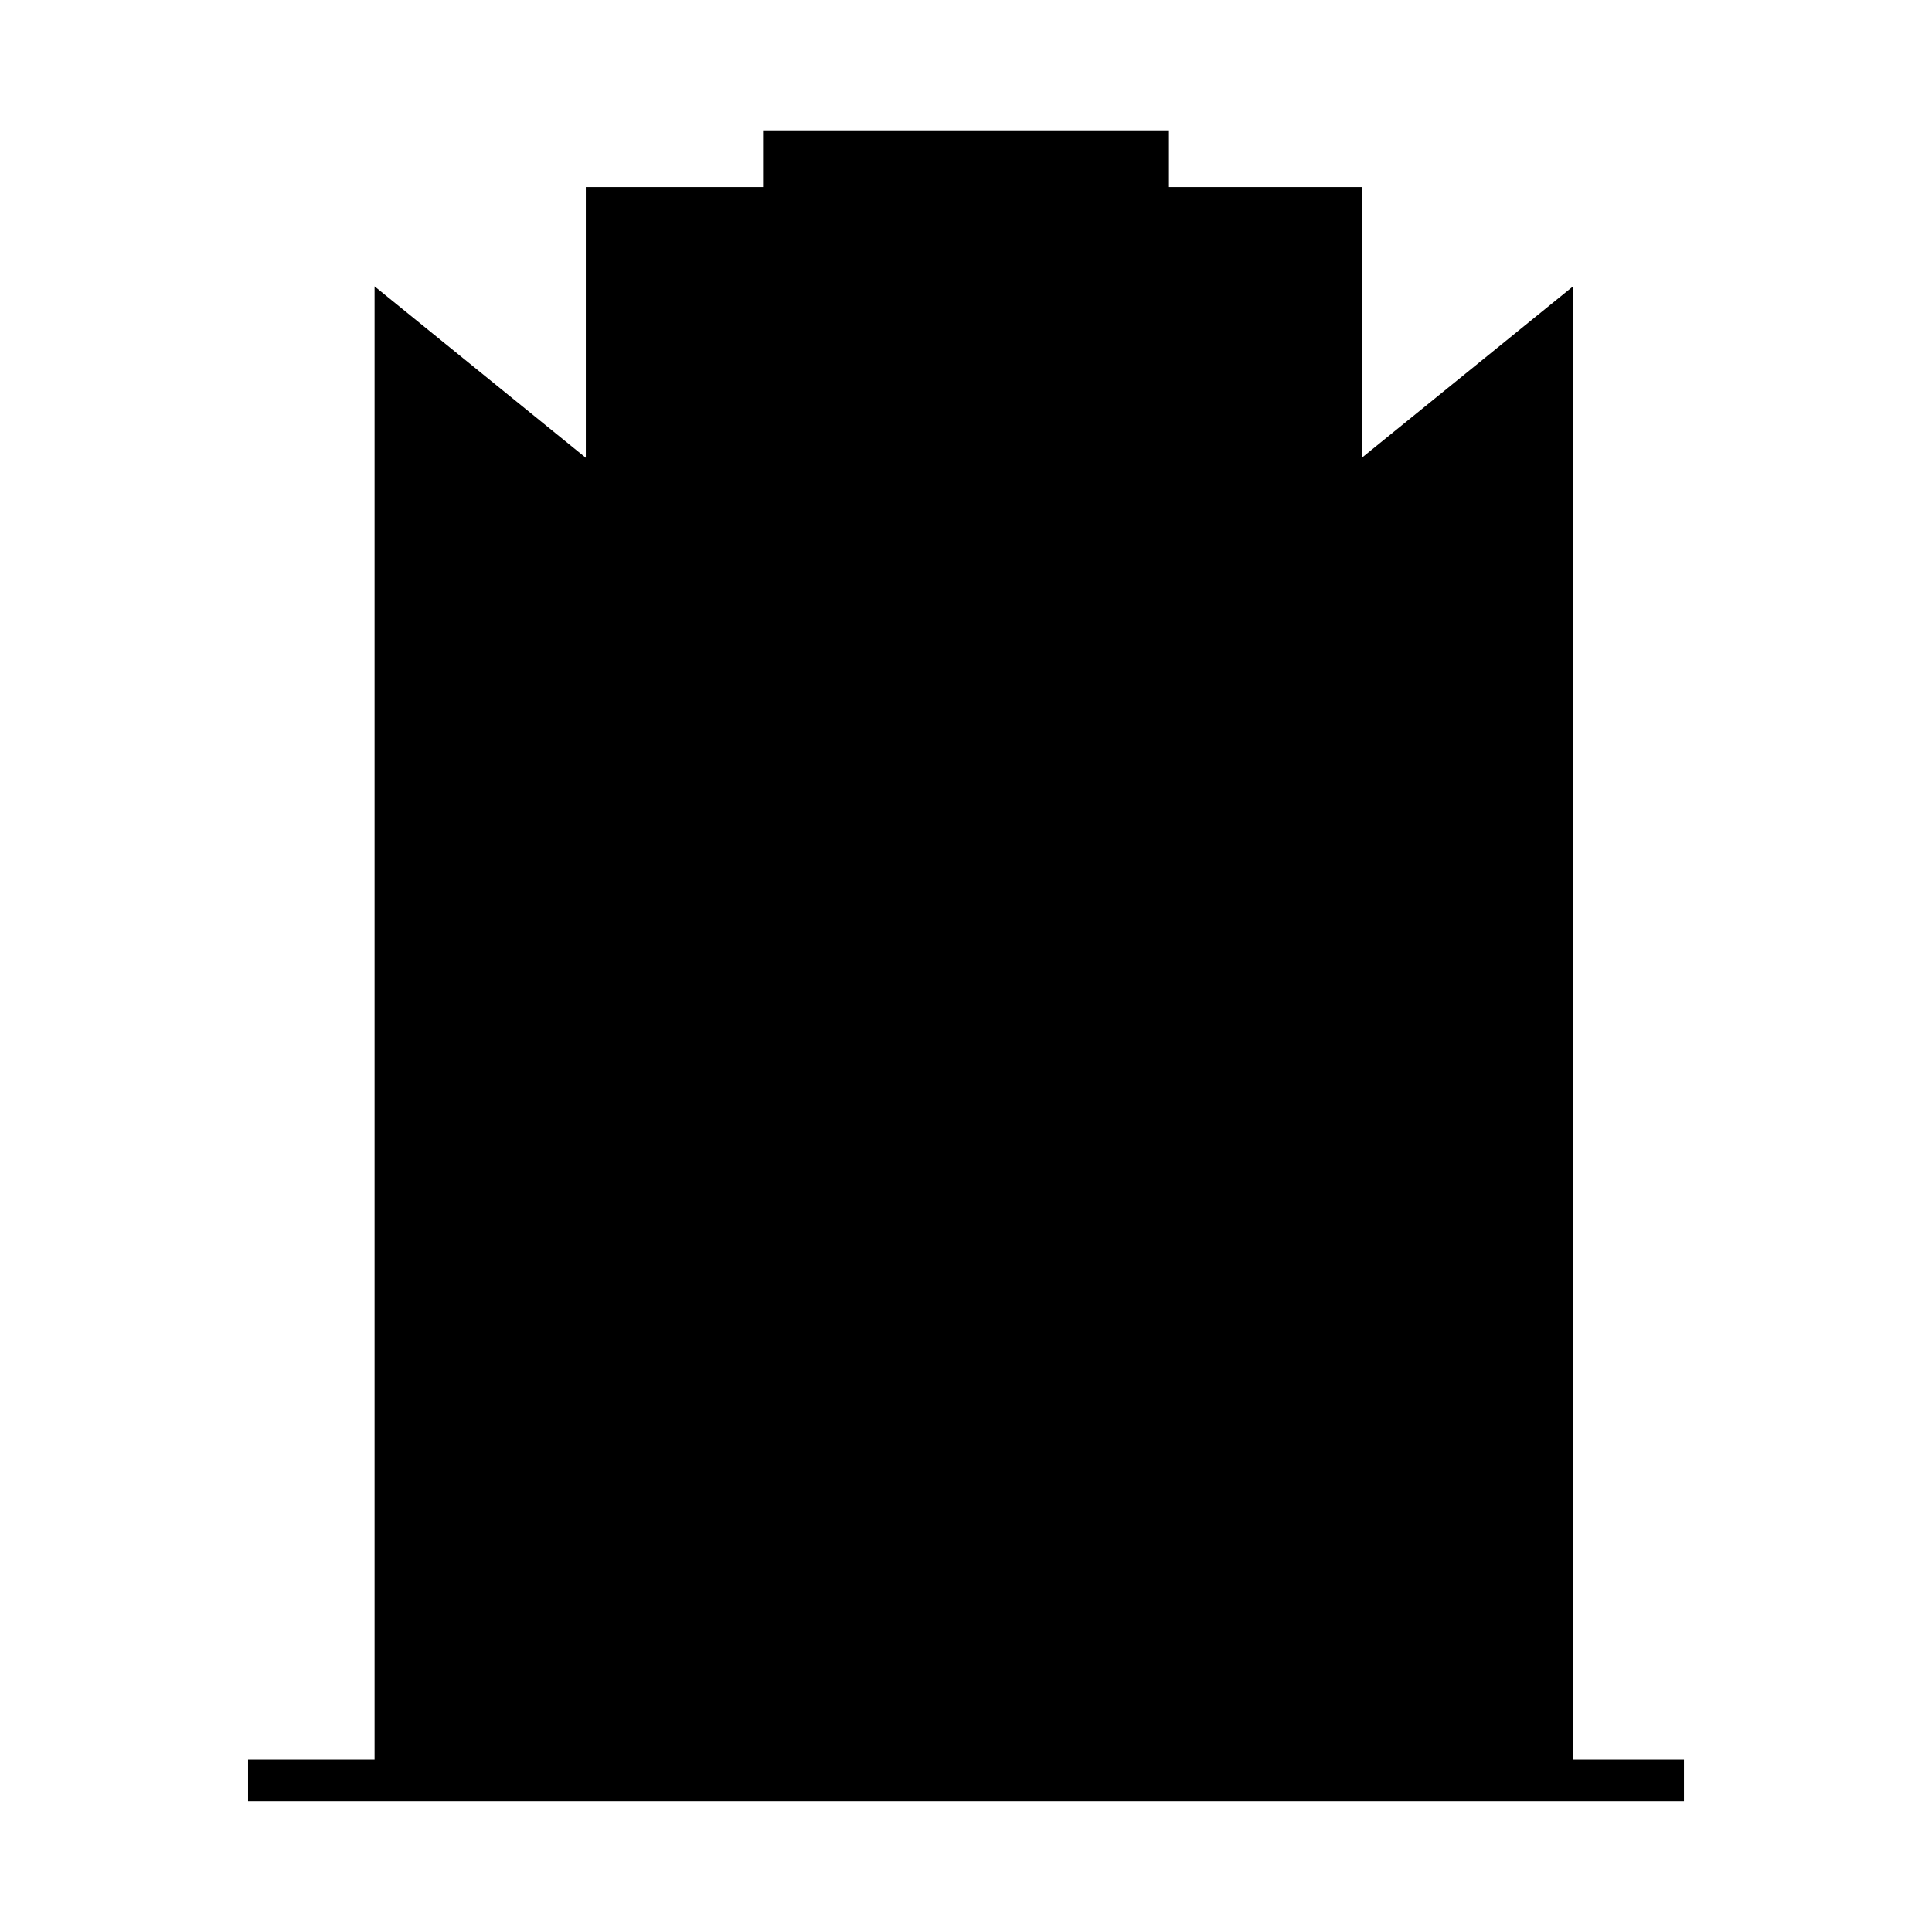 <?xml version="1.0" encoding="UTF-8"?>
<!-- Uploaded to: ICON Repo, www.iconrepo.com, Generator: ICON Repo Mixer Tools -->
<svg fill="#000000" width="800px" height="800px" version="1.1" viewBox="144 144 512 512" xmlns="http://www.w3.org/2000/svg">
 <path d="m560.88 219.89-55.98 45.426v-71.734h-51.117v-15.02h-107.57v15.02h-46.969v71.746l-55.984-45.438v390.34h-33.523v11.199h380.53v-11.199h-29.379z"/>
</svg>